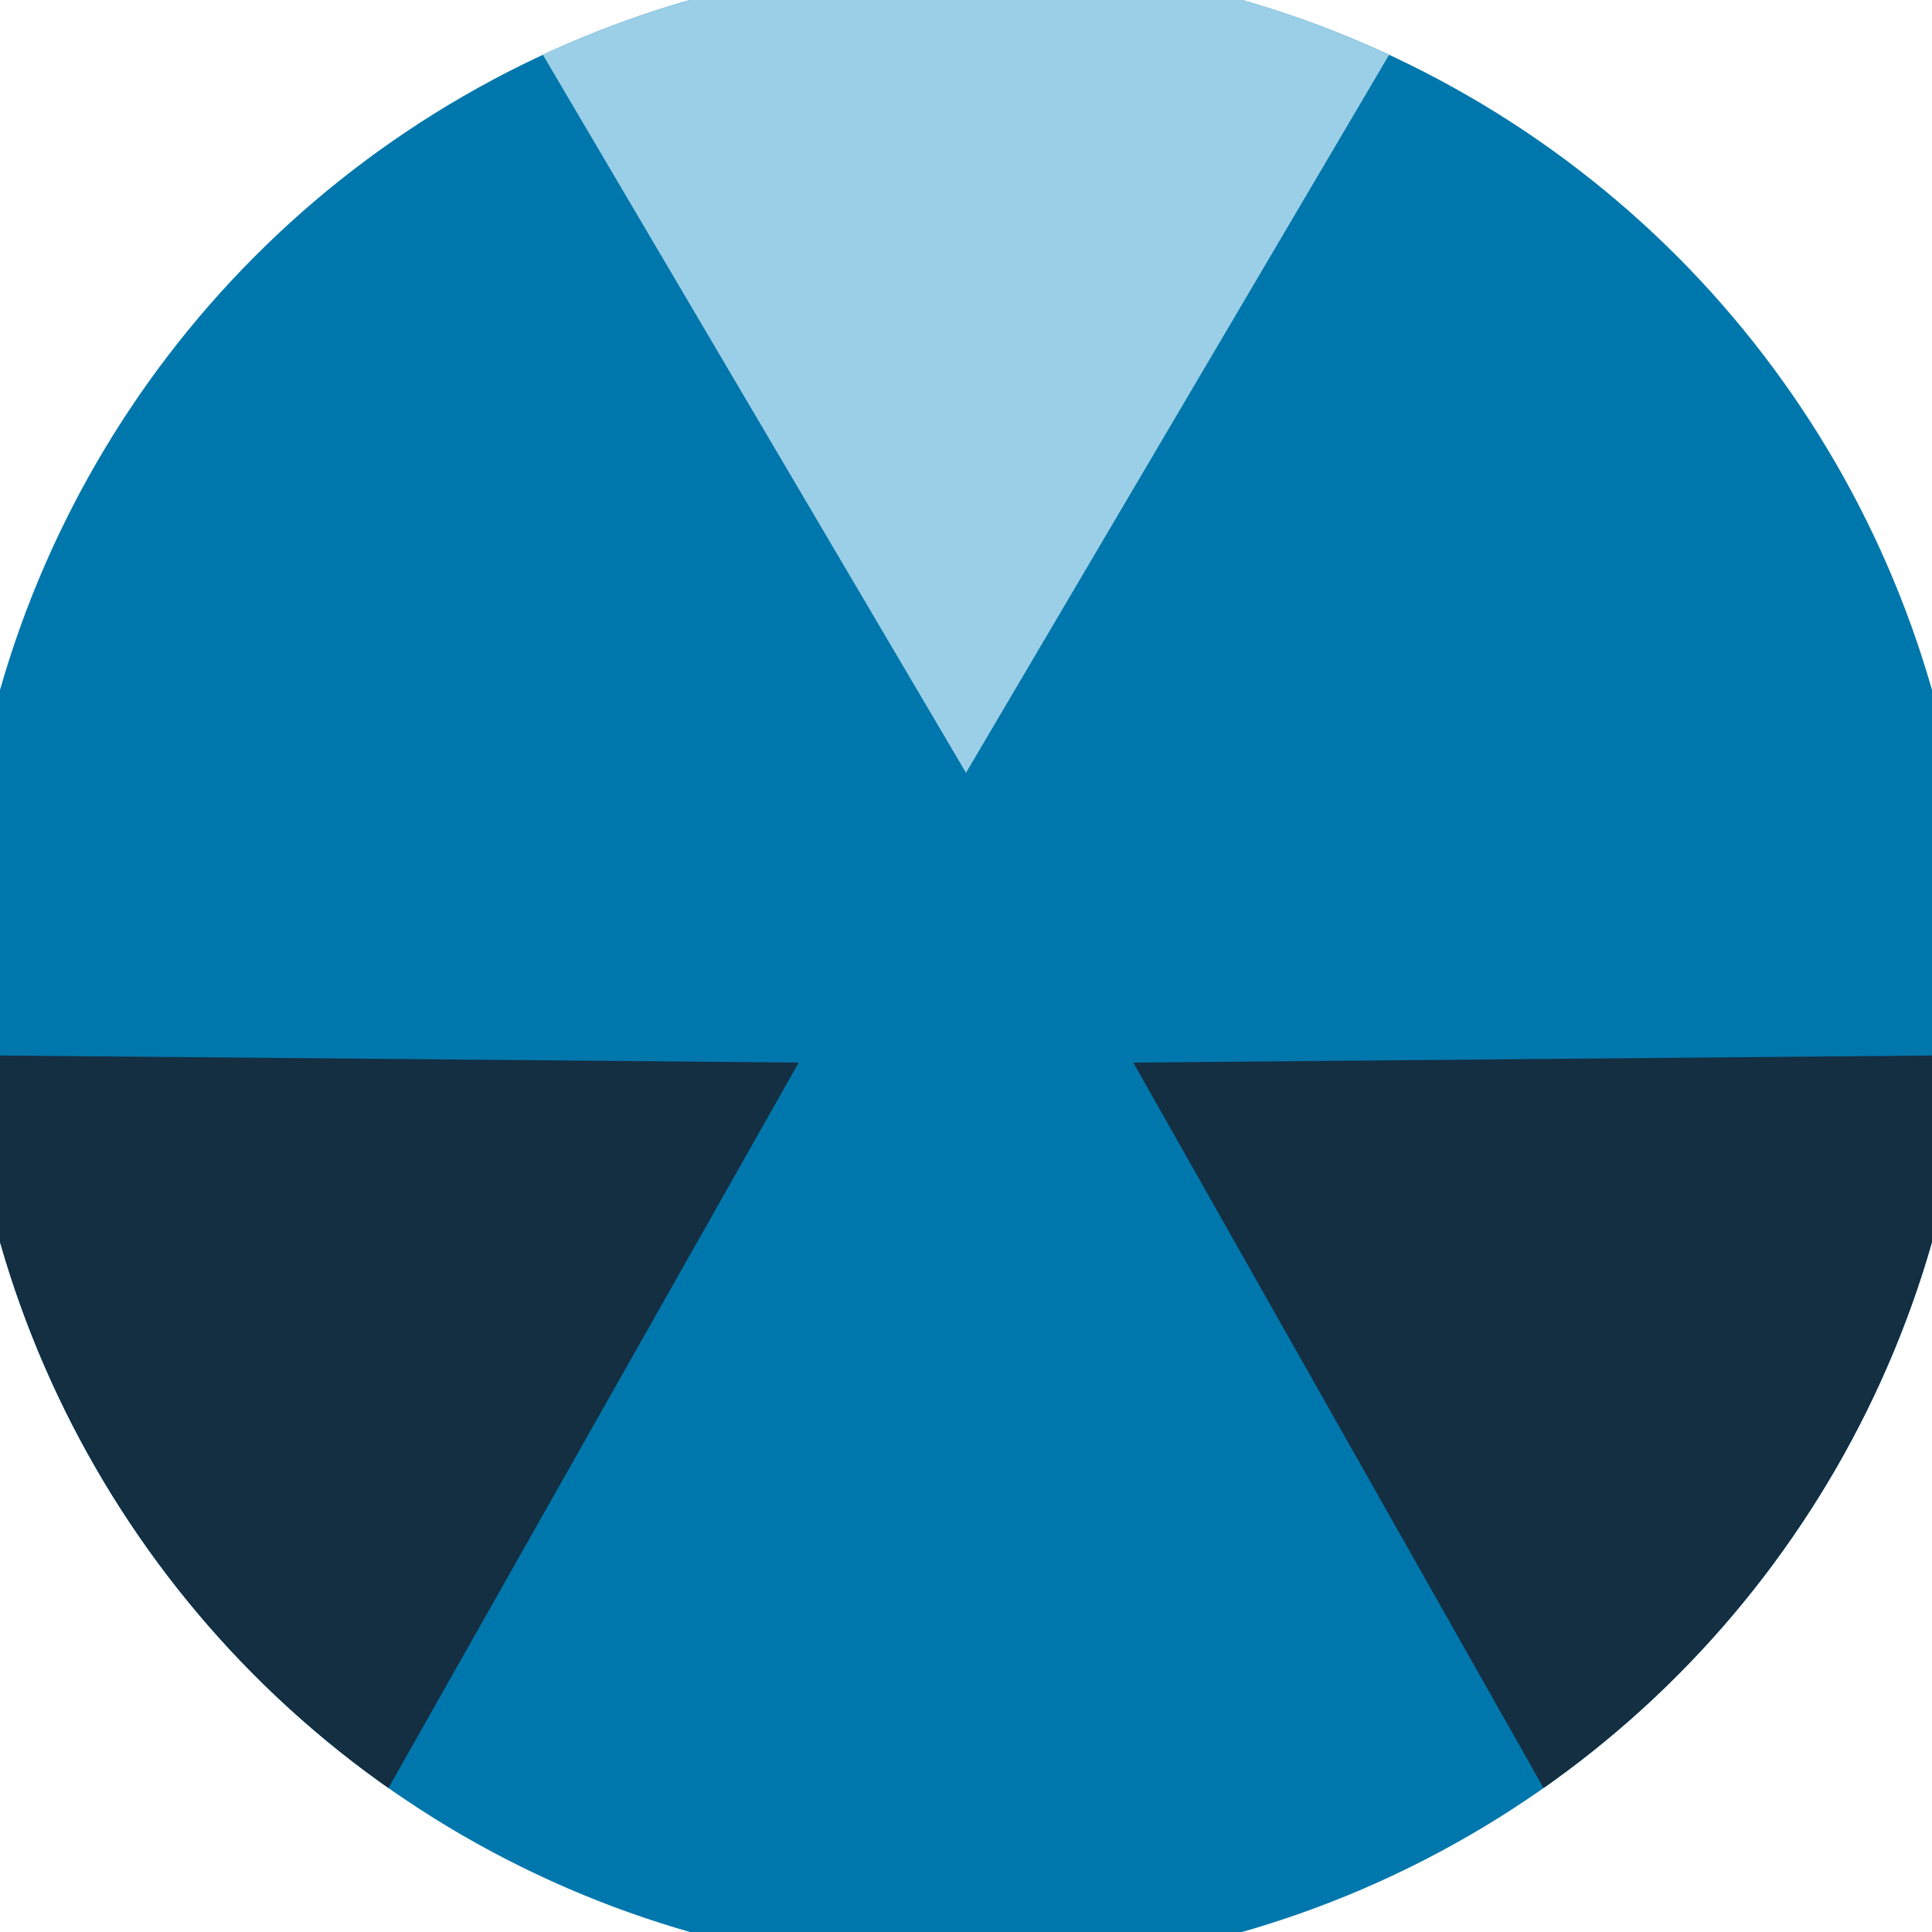 <svg xmlns="http://www.w3.org/2000/svg" width="128" height="128" viewBox="0 0 100 100" shape-rendering="geometricPrecision">
                            <defs>
                                <clipPath id="clip">
                                    <circle cx="50" cy="50" r="52" />
                                    <!--<rect x="0" y="0" width="100" height="100"/>-->
                                </clipPath>
                            </defs>
                            <g transform="rotate(0 50 50)">
                            <rect x="0" y="0" width="100" height="100" fill="#0077ac" clip-path="url(#clip)"/><path d="M 96.33 -38.62
                            L 3.67 -38.62
                            L 50 40 Z" fill="#9bcfe7" clip-path="url(#clip)"/><path d="M 103.583 134.433
                            L 149.912 54.188
                            L 58.66 55 ZM -49.912 54.188
                            L -3.583 134.433
                            L 41.34 55 Z" fill="#142e42" clip-path="url(#clip)"/></g></svg>